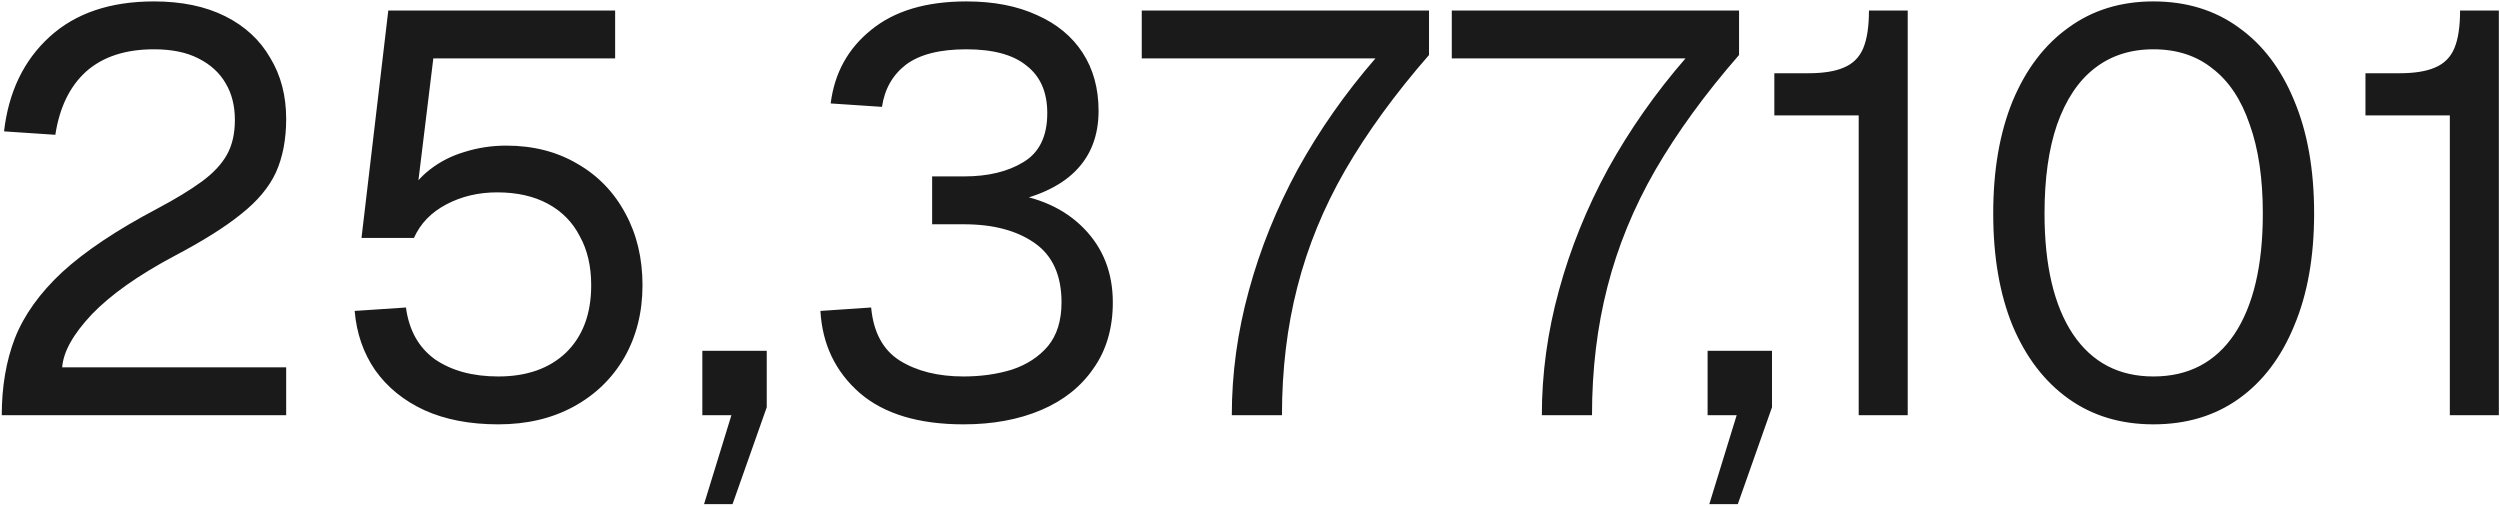 <svg width="1156" height="234" viewBox="0 0 1156 234" fill="none" xmlns="http://www.w3.org/2000/svg">
<path d="M0.814 192C0.814 178.822 2.834 166.962 6.875 156.419C11.092 145.701 18.384 135.51 28.751 125.847C39.293 116.183 53.877 106.431 72.502 96.591C81.111 92.023 88.052 87.806 93.323 83.941C98.594 80.075 102.46 75.946 104.92 71.553C107.38 67.161 108.609 61.802 108.609 55.476C108.609 48.975 107.204 43.352 104.393 38.608C101.581 33.688 97.364 29.823 91.742 27.012C86.295 24.2 79.442 22.795 71.184 22.795C58.006 22.795 47.551 26.221 39.82 33.074C32.265 39.926 27.521 49.678 25.588 62.329L1.868 60.747C3.976 42.474 11.005 27.89 22.953 16.996C34.901 6.103 50.978 0.656 71.184 0.656C84.011 0.656 94.992 2.94 104.129 7.508C113.266 12.077 120.206 18.49 124.95 26.748C129.87 34.831 132.33 44.231 132.33 54.949C132.33 64.437 130.748 72.695 127.586 79.724C124.423 86.576 119.064 92.989 111.509 98.963C104.129 104.937 93.938 111.351 80.936 118.203C64.068 127.164 51.241 136.213 42.456 145.35C33.846 154.487 29.278 162.657 28.751 169.861H132.33V192H0.814ZM230.411 196.217C217.233 196.217 205.812 194.021 196.148 189.628C186.66 185.235 179.105 179.086 173.482 171.179C168.035 163.272 164.873 154.135 163.994 143.769L187.714 142.187C189.12 152.73 193.601 160.724 201.156 166.171C208.887 171.442 218.639 174.078 230.411 174.078C243.589 174.078 254.044 170.388 261.775 163.008C269.506 155.453 273.371 145.086 273.371 131.908C273.371 123.123 271.614 115.568 268.1 109.242C264.762 102.741 259.842 97.734 253.341 94.219C246.84 90.705 239.021 88.948 229.884 88.948C221.274 88.948 213.455 90.793 206.427 94.483C199.399 98.173 194.391 103.356 191.404 110.033H167.157L179.544 4.873H284.441V27.012H200.365L191.931 96.064L187.714 91.847C190.526 86.4 194.216 81.92 198.784 78.406C203.528 74.716 208.887 71.993 214.861 70.236C221.011 68.303 227.424 67.336 234.101 67.336C246.576 67.336 257.558 70.148 267.046 75.77C276.534 81.217 283.914 88.86 289.185 98.7C294.456 108.364 297.092 119.433 297.092 131.908C297.092 144.384 294.28 155.541 288.658 165.38C283.035 175.044 275.216 182.6 265.201 188.047C255.186 193.494 243.589 196.217 230.411 196.217ZM325.55 233.115L338.201 192H324.759V162.218H354.541V188.31L338.728 233.115H325.55ZM445.515 196.217C424.781 196.217 408.792 191.385 397.547 181.721C386.302 171.882 380.24 159.231 379.361 143.769L402.818 142.187C403.872 153.608 408.265 161.778 415.996 166.698C423.903 171.618 433.742 174.078 445.515 174.078C453.597 174.078 461.065 173.024 467.917 170.915C474.77 168.631 480.305 165.029 484.522 160.109C488.739 155.014 490.847 148.249 490.847 139.815C490.847 127.34 486.718 118.203 478.46 112.405C470.202 106.607 459.308 103.708 445.778 103.708H431.019V81.569H445.778C456.848 81.569 465.985 79.372 473.189 74.98C480.568 70.587 484.258 63.032 484.258 52.313C484.258 42.65 481.095 35.358 474.77 30.438C468.62 25.343 459.308 22.795 446.833 22.795C434.533 22.795 425.221 25.167 418.895 29.911C412.746 34.655 409.056 41.156 407.826 49.414L384.105 47.833C385.862 33.776 392.1 22.443 402.818 13.834C413.536 5.048 428.208 0.656 446.833 0.656C459.483 0.656 470.377 2.764 479.514 6.981C488.651 11.022 495.679 16.821 500.599 24.376C505.519 31.931 507.978 40.892 507.978 51.259C507.978 62.856 504.289 72.256 496.909 79.46C489.705 86.488 478.987 91.32 464.755 93.956V89.212C480.041 90.969 492.165 96.416 501.126 105.552C510.087 114.689 514.567 126.11 514.567 139.815C514.567 151.763 511.58 161.954 505.606 170.388C499.808 178.822 491.726 185.235 481.359 189.628C470.992 194.021 459.044 196.217 445.515 196.217ZM569.585 192C569.585 172.672 572.221 153.432 577.492 134.28C582.763 114.953 590.319 96.24 600.158 78.142C610.174 60.044 622.122 43.001 636.003 27.012H527.943V4.873H660.777V25.43C645.139 43.352 632.225 61.099 622.034 78.669C612.019 96.064 604.639 114.074 599.895 132.699C595.151 151.148 592.779 170.915 592.779 192H569.585ZM712.947 192C712.947 172.672 715.583 153.432 720.854 134.28C726.125 114.953 733.681 96.24 743.52 78.142C753.536 60.044 765.484 43.001 779.365 27.012H671.305V4.873H804.139V25.43C788.501 43.352 775.587 61.099 765.396 78.669C755.381 96.064 748.001 114.074 743.257 132.699C738.513 151.148 736.141 170.915 736.141 192H712.947ZM790.383 233.115L803.033 192H789.592V162.218H819.374V188.31L803.561 233.115H790.383ZM859.46 192V53.368H820.453V33.864H836.267C843.119 33.864 848.566 32.986 852.607 31.229C856.824 29.472 859.811 26.485 861.568 22.268C863.325 18.051 864.204 12.252 864.204 4.873H882.126V192H859.46ZM995.726 196.217C980.616 196.217 967.526 192.264 956.456 184.357C945.387 176.45 936.777 165.205 930.627 150.621C924.653 136.038 921.666 118.73 921.666 98.7C921.666 78.669 924.653 61.362 930.627 46.779C936.777 32.019 945.387 20.686 956.456 12.78C967.526 4.697 980.616 0.656 995.726 0.656C1011.01 0.656 1024.19 4.697 1035.26 12.78C1046.33 20.686 1054.85 31.931 1060.83 46.515C1066.98 61.099 1070.05 78.494 1070.05 98.7C1070.05 118.73 1066.98 136.038 1060.83 150.621C1054.85 165.205 1046.33 176.45 1035.26 184.357C1024.19 192.264 1011.01 196.217 995.726 196.217ZM995.726 174.078C1011.89 174.078 1024.37 167.577 1033.15 154.575C1041.94 141.397 1046.33 122.772 1046.33 98.7C1046.33 82.535 1044.31 68.83 1040.27 57.585C1036.4 46.164 1030.69 37.554 1023.14 31.756C1015.76 25.782 1006.62 22.795 995.726 22.795C985.008 22.795 975.872 25.782 968.316 31.756C960.937 37.554 955.226 46.164 951.185 57.585C947.319 68.83 945.387 82.535 945.387 98.7C945.387 122.772 949.779 141.397 958.564 154.575C967.35 167.577 979.737 174.078 995.726 174.078ZM1132.8 192V53.368H1093.79V33.864H1109.61C1116.46 33.864 1121.91 32.986 1125.95 31.229C1130.16 29.472 1133.15 26.485 1134.91 22.268C1136.67 18.051 1137.54 12.252 1137.54 4.873H1155.47V192H1132.8Z" fill="#1A1A1A"/>
</svg>
